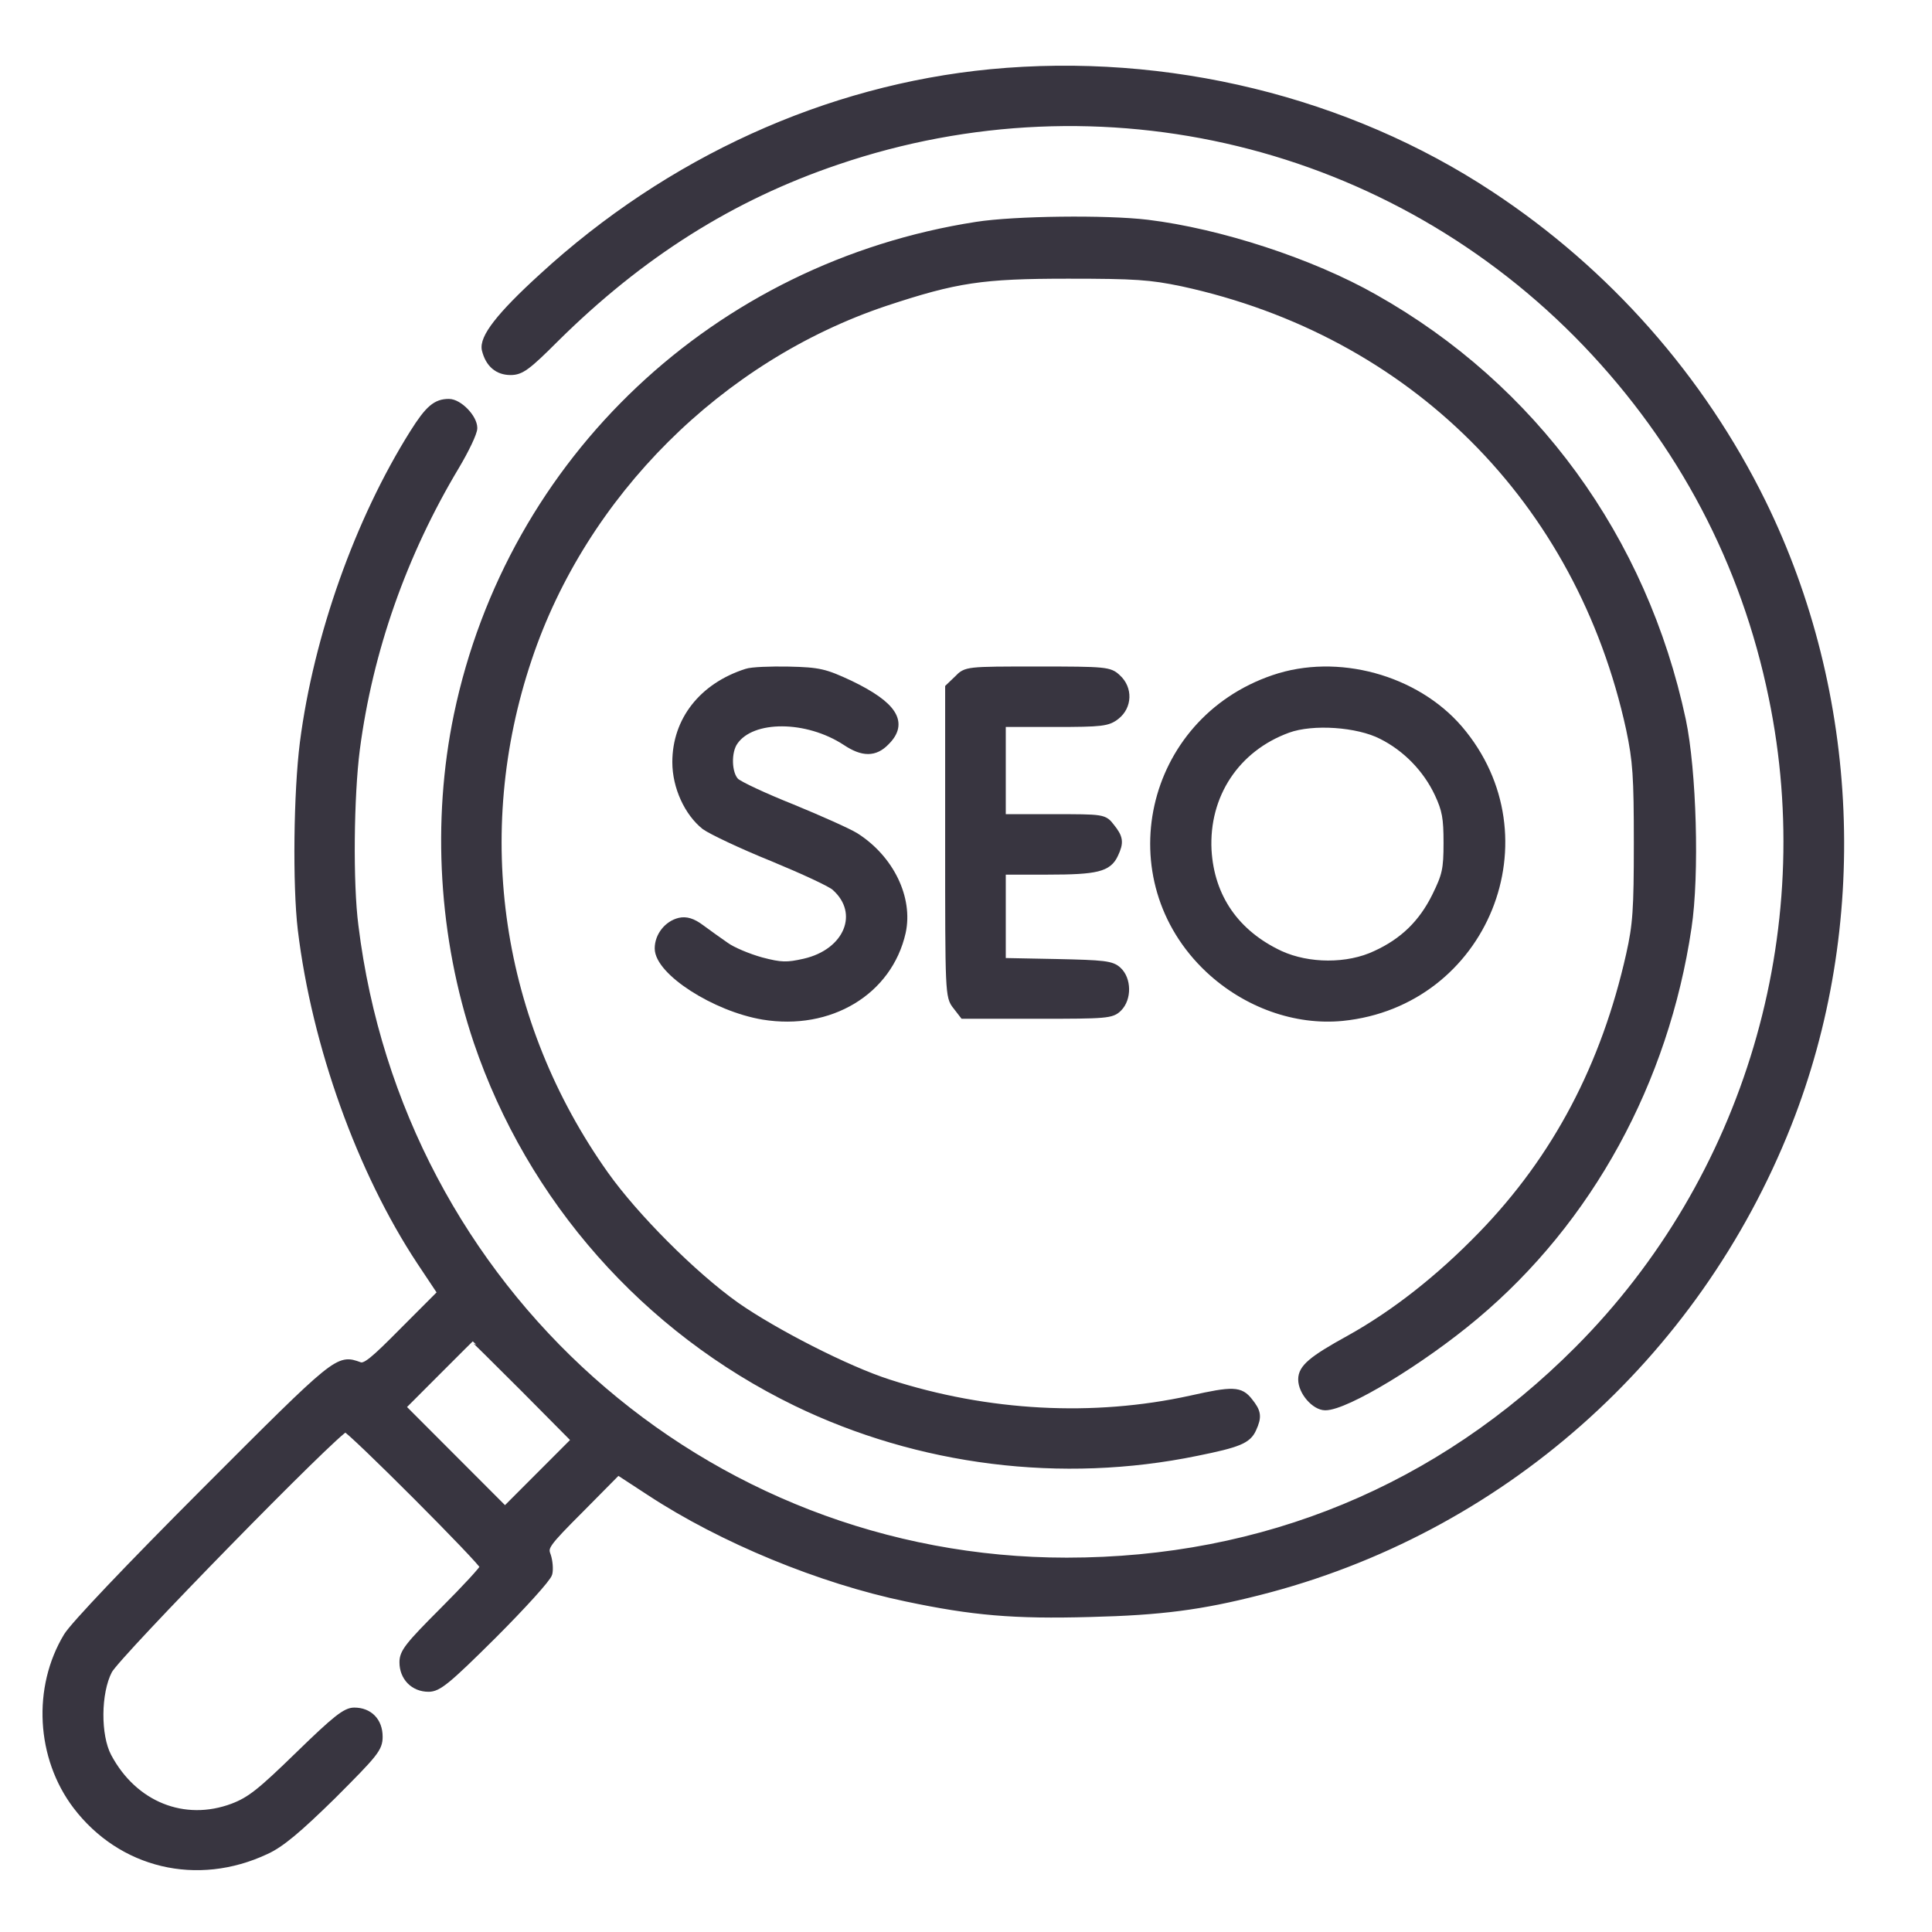 <?xml version="1.0" encoding="UTF-8"?> <svg xmlns="http://www.w3.org/2000/svg" width="500" height="500" viewBox="0 0 500 500" fill="none"><g clip-path="url(#clip0_10089_203)"><path d="M256.369 18.91C214.084 22.999 173.25 41.537 140.402 71.707C129.332 81.794 124.976 87.519 125.702 90.518C126.609 94.153 128.878 96.061 132.145 96.061C134.776 96.061 136.409 94.879 143.76 87.519C165.719 65.8 189.221 50.897 216.625 41.628C285.225 18.274 360.449 36.539 410.538 88.791C435.22 114.599 451.553 145.495 458.722 180.391C471.335 241.275 452.37 305.249 408.451 349.323C372.608 385.308 327.147 404.119 276.06 404.119C182.052 404.119 103.38 333.965 91.765 239.639C90.313 228.553 90.585 205.926 92.128 193.931C95.485 168.304 104.287 143.315 117.898 120.596C120.439 116.325 122.526 111.963 122.526 110.782C122.526 108.147 118.715 104.239 116.174 104.239C112.908 104.239 111.002 105.784 107.009 112.145C92.854 134.682 82.146 164.76 78.608 192.204C76.974 205.017 76.702 229.098 78.063 240.548C81.693 270.536 93.398 303.069 108.824 326.423L114.269 334.601L104.559 344.325C96.665 352.321 94.578 354.048 93.035 353.503C87.5 351.504 87.591 351.413 53.2 385.853C33.237 405.845 19.172 420.658 17.448 423.475C9.372 436.833 10.37 454.826 19.807 467.275C31.422 482.542 51.022 487.267 68.807 478.907C72.619 477.18 77.065 473.455 86.048 464.64C96.937 453.735 98.026 452.463 98.026 449.464C98.026 445.466 95.485 442.921 91.674 442.921C89.496 442.921 86.956 444.921 77.337 454.28C67.537 463.822 64.815 466.003 60.278 467.73C47.665 472.455 34.598 467.275 27.883 454.644C24.98 449.192 25.07 438.014 28.065 432.289C30.152 428.2 87.5 369.587 89.406 369.587C90.585 369.587 125.248 404.301 125.248 405.482C125.248 406.027 120.53 411.116 114.813 416.841C105.739 425.928 104.378 427.655 104.378 430.199C104.378 434.016 107.1 436.833 110.911 436.833C113.361 436.833 115.63 435.016 127.608 423.111C135.23 415.478 141.672 408.39 141.945 407.209C142.217 406.118 142.035 404.028 141.582 402.665C140.674 400.302 141.037 399.666 150.293 390.397L159.911 380.674L168.26 386.126C186.952 398.394 212.36 408.844 234.591 413.479C251.832 417.114 262.449 418.022 282.14 417.477C300.469 417.023 310.814 415.66 325.786 411.843C387.944 396.122 438.759 351.231 462.623 290.982C482.949 239.639 480.409 179.754 455.999 130.047C440.21 97.969 415.892 70.344 385.675 50.443C348.653 25.998 302.012 14.548 256.369 18.91ZM135.684 359.319L148.932 372.677L139.858 381.764L130.693 390.942L117.354 377.584L103.924 364.135L112.998 355.048C117.989 350.05 122.072 345.96 122.163 345.96C122.254 345.96 128.334 351.958 135.684 359.319Z" fill="#383540" stroke="#383540" stroke-width="2"></path><path d="M252.753 58.408C185.468 68.854 132.295 118.906 118.456 185.035C112.719 212.559 114.54 242.717 123.554 269.514C137.394 310.3 167.167 344.001 206.045 362.895C237.912 378.338 274.787 382.97 309.659 375.794C320.493 373.614 322.861 372.615 324.135 369.799C325.592 366.62 325.41 365.439 323.225 362.714C320.949 359.807 319.128 359.716 308.202 362.169C282.981 367.71 255.575 366.256 229.991 357.99C219.156 354.538 200.218 344.819 190.384 337.915C179.276 330.012 164.253 314.933 156.514 304.033C128.653 264.791 121.369 215.829 136.665 170.41C150.96 127.717 186.287 92.563 229.08 78.21C247.472 72.124 254.119 71.125 276.426 71.125C293.816 71.125 297.731 71.397 306.017 73.123C365.472 86.022 408.902 129.352 421.831 188.669C423.561 196.935 423.834 200.841 423.834 218.191C423.834 235.45 423.561 239.356 421.831 247.077C415.366 275.873 402.802 299.763 383.499 319.657C372.573 330.92 361.01 340.004 349.265 346.545C339.523 351.904 336.973 354.084 336.973 356.991C336.973 360.17 340.342 363.985 342.982 363.985C348.354 363.985 367.839 352.176 381.678 340.549C411.269 315.751 430.845 279.87 436.763 240.083C438.857 226.276 438.038 199.388 435.306 186.398C425.291 139.435 396.792 100.284 355.638 77.12C339.341 67.855 315.577 60.134 296.912 57.863C286.259 56.591 262.586 56.864 252.753 58.408Z" fill="#383540" stroke="#383540" stroke-width="2"></path><path d="M193.22 174.062C181.83 177.713 174.996 186.477 174.996 197.249C174.996 203.639 178.094 210.303 182.468 213.772C184.108 214.958 191.944 218.701 199.872 221.896C207.8 225.183 215.181 228.56 216.183 229.564C223.655 236.228 219.464 246.544 208.164 249.1C203.699 250.104 202.15 250.104 196.956 248.735C193.676 247.822 189.484 246.087 187.753 244.809C186.021 243.622 183.106 241.523 181.374 240.245C179.187 238.602 177.547 238.145 175.907 238.51C172.809 239.241 170.439 242.253 170.439 245.448C170.439 251.382 185.019 260.784 197.503 262.884C214.725 265.714 229.943 256.585 233.405 241.249C235.319 232.485 230.398 222.261 221.377 216.51C219.464 215.324 212.083 212.037 204.975 209.116C197.867 206.286 191.215 203.182 190.304 202.27C188.3 200.261 188.117 194.51 190.031 191.863C194.587 185.29 208.893 185.381 218.917 191.954C223.291 194.875 226.389 194.875 229.214 191.954C234.134 187.116 231.31 182.552 219.919 177.074C213.449 174.062 211.991 173.697 204.155 173.514C199.417 173.423 194.496 173.605 193.22 174.062Z" fill="#383540" stroke="#383540" stroke-width="2"></path><path d="M247.887 175.766L245.605 177.95V217.893C245.605 256.927 245.605 257.928 247.522 260.294L249.347 262.659H268.511C286.398 262.659 287.676 262.568 289.409 260.84C291.873 258.383 291.782 253.47 289.318 251.195C287.676 249.648 285.668 249.466 273.348 249.193L259.294 248.92V237.092V225.354H271.158C283.843 225.354 286.763 224.626 288.406 221.078C289.866 217.984 289.683 216.801 287.493 214.072C285.668 211.706 285.577 211.706 272.435 211.706H259.294V199.423V187.139H272.892C285.212 187.139 286.672 186.958 288.862 185.229C291.965 182.772 292.147 178.223 289.136 175.493C287.128 173.582 286.215 173.491 268.511 173.491C250.168 173.491 250.077 173.491 247.887 175.766Z" fill="#383540" stroke="#383540" stroke-width="2"></path><path d="M329.622 175.684C297.102 186.773 288.018 227.492 312.908 250.851C322.537 259.849 335.345 264.394 347.426 263.212C384.125 259.485 401.475 216.676 377.584 188.681C366.321 175.593 346.064 170.049 329.622 175.684ZM357.6 190.317C363.959 193.498 369.227 198.952 372.225 205.314C374.223 209.586 374.587 211.677 374.587 218.13C374.587 225.038 374.223 226.583 371.589 231.945C368.137 238.944 363.232 243.761 356.056 247.033C348.789 250.487 338.615 250.396 331.257 247.033C319.812 241.671 313.271 232.309 312.545 220.039C311.818 205.769 319.812 193.589 333.256 188.681C339.705 186.318 351.423 187.136 357.6 190.317Z" fill="#383540" stroke="#383540" stroke-width="2"></path></g><defs><clipPath id="clip0_10089_203"><rect width="500" height="500" fill="white"></rect></clipPath></defs></svg> 